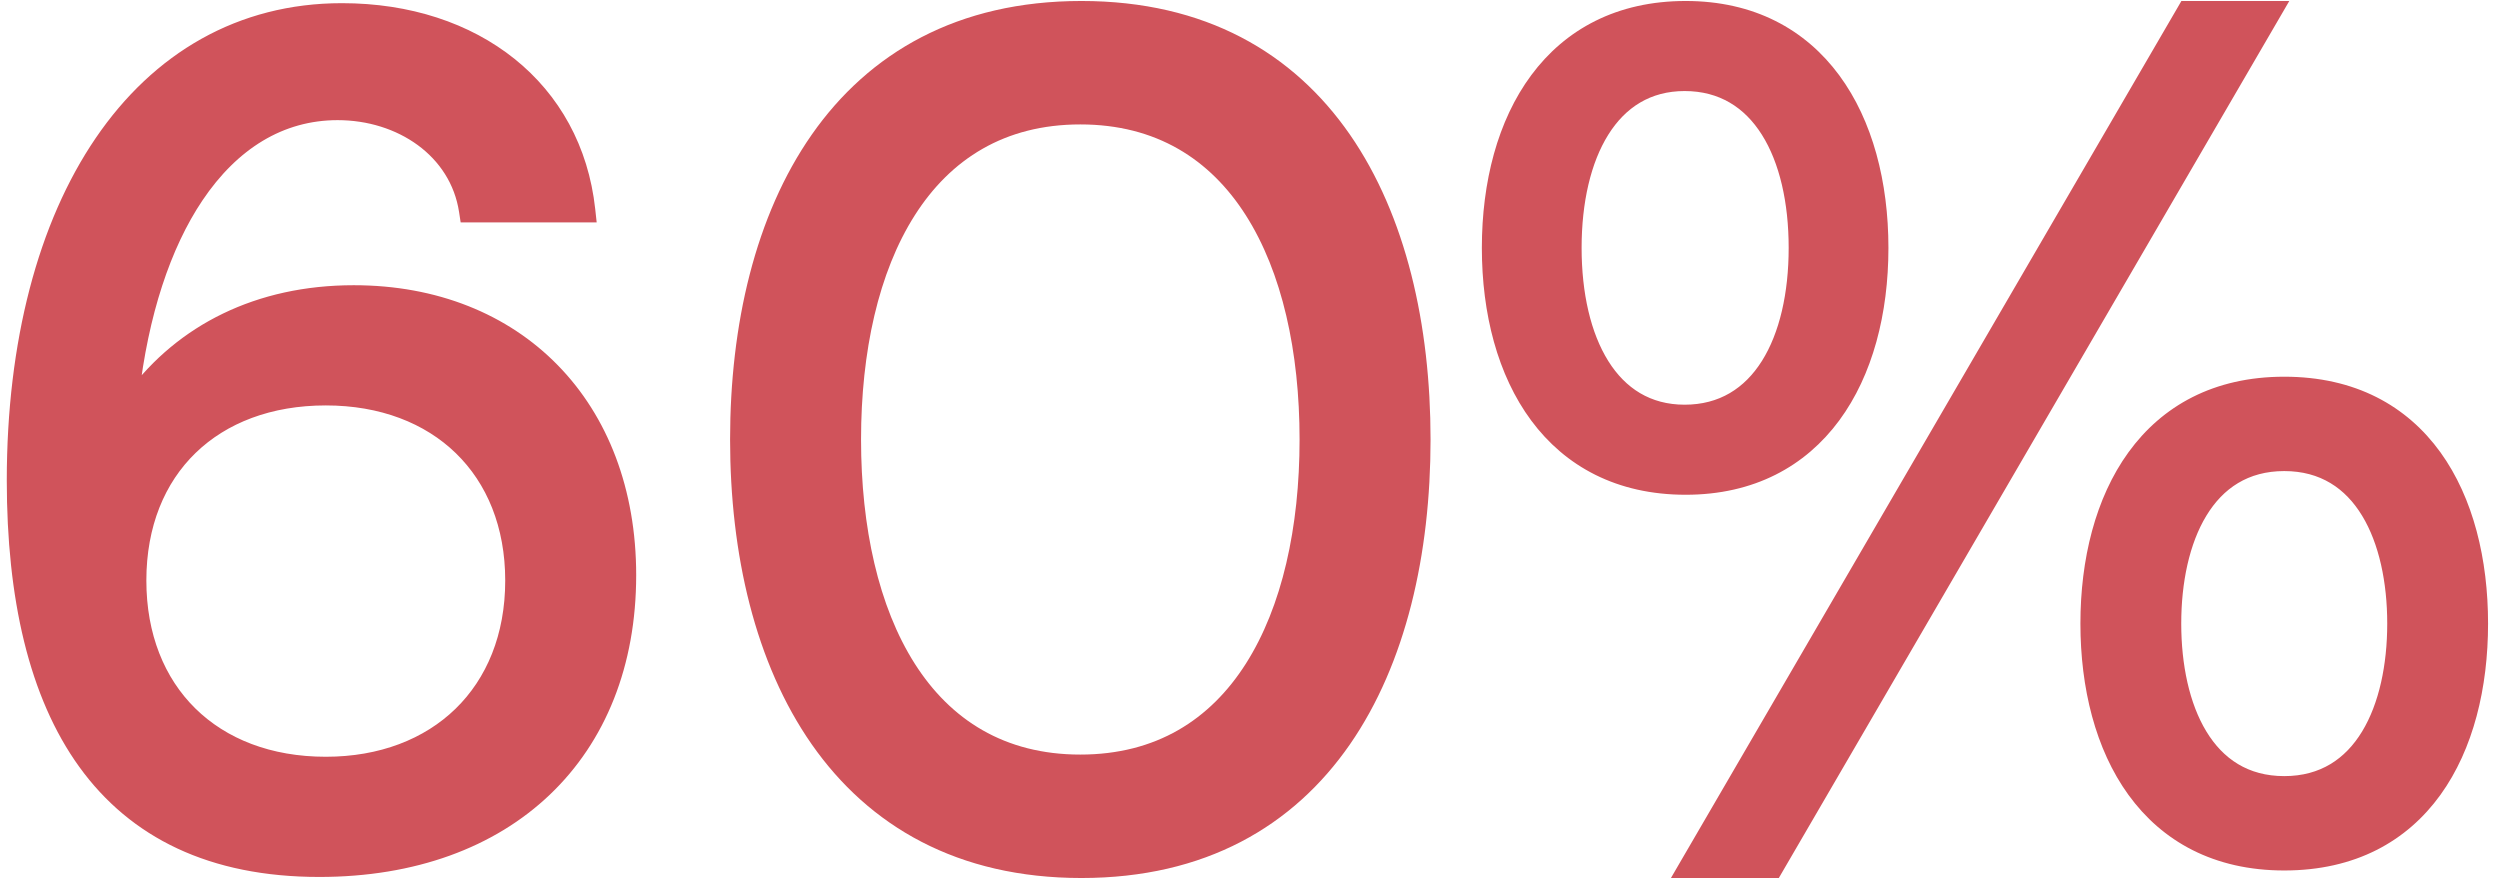 <svg xmlns="http://www.w3.org/2000/svg" fill="none" viewBox="0 0 205 72" height="72" width="205">
<path stroke="#D0535B" fill="#D0535B" d="M138.323 70.745L137.886 71.497H138.755H145.288H145.575L145.72 71.248L186.416 1.333L186.853 0.581H185.984H179.451H179.163L179.019 0.83L138.323 70.745ZM122.012 20.326C122.012 25.649 123.286 30.576 125.962 34.185C128.651 37.812 132.73 40.07 138.226 40.07C143.679 40.07 147.735 37.811 150.413 34.184C153.077 30.575 154.351 25.649 154.351 20.326C154.351 15.002 153.077 10.076 150.413 6.467C147.735 2.84 143.679 0.581 138.226 0.581C132.73 0.581 128.651 2.838 125.962 6.466C123.286 10.075 122.012 15.002 122.012 20.326ZM147.171 20.326C147.171 24.109 146.409 27.471 144.898 29.869C143.401 32.245 141.169 33.685 138.137 33.685C135.152 33.685 132.942 32.247 131.455 29.87C129.954 27.471 129.192 24.109 129.192 20.326C129.192 16.542 129.954 13.18 131.455 10.781C132.942 8.404 135.152 6.966 138.137 6.966C141.169 6.966 143.401 8.406 144.898 10.782C146.409 13.18 147.171 16.542 147.171 20.326ZM171.094 51.134C171.094 56.322 172.301 61.248 174.941 64.89C177.597 68.553 181.677 70.879 187.308 70.879C192.981 70.879 197.062 68.554 199.708 64.889C202.338 61.246 203.521 56.321 203.521 51.134C203.521 45.948 202.338 41.022 199.708 37.379C197.062 33.715 192.981 31.39 187.308 31.39C181.677 31.39 177.597 33.715 174.941 37.379C172.301 41.021 171.094 45.946 171.094 51.134ZM196.253 51.134C196.253 54.567 195.578 57.843 194.119 60.243C192.675 62.618 190.466 64.141 187.308 64.141C184.149 64.141 181.94 62.618 180.496 60.243C179.037 57.843 178.362 54.567 178.362 51.134C178.362 47.701 179.037 44.425 180.496 42.026C181.94 39.65 184.149 38.128 187.308 38.128C190.466 38.128 192.675 39.65 194.119 42.026C195.578 44.425 196.253 47.701 196.253 51.134Z"></path>
<path stroke="#D0535B" fill="#D0535B" d="M60.367 36.039C60.367 45.37 62.409 54.222 66.978 60.756C71.564 67.313 78.669 71.497 88.674 71.497C98.679 71.497 105.741 67.313 110.283 60.754C114.807 54.22 116.805 45.368 116.805 36.039C116.805 26.709 114.807 17.858 110.283 11.323C105.741 4.765 98.679 0.581 88.674 0.581C78.669 0.581 71.564 4.764 66.978 11.322C62.409 17.855 60.367 26.707 60.367 36.039ZM107.065 36.039C107.065 43.311 105.618 49.915 102.586 54.684C99.57 59.428 94.978 62.375 88.586 62.375C82.193 62.375 77.602 59.428 74.585 54.684C71.553 49.915 70.106 43.311 70.106 36.039C70.106 28.767 71.553 22.163 74.585 17.394C77.602 12.649 82.193 9.703 88.586 9.703C94.978 9.703 99.57 12.649 102.586 17.394C105.618 22.163 107.065 28.767 107.065 36.039Z"></path>
<path stroke="#D0535B" fill="#D0535B" d="M47.813 17.738H48.37L48.31 17.184C47.218 7.172 39.013 0.76 28.039 0.76C19.69 0.76 12.922 4.763 8.26 11.605C3.608 18.431 1.056 28.073 1.056 39.395C1.056 48.978 2.85 56.979 6.911 62.596C10.992 68.242 17.312 71.41 26.185 71.41C33.923 71.41 40.301 69.038 44.748 64.795C49.198 60.549 51.667 54.475 51.667 47.164C51.667 40.211 49.378 34.385 45.379 30.296C41.379 26.205 35.705 23.888 29.01 23.888C21.145 23.888 14.889 27.102 10.895 32.458C11.661 25.744 13.5 20.155 16.183 16.159C19.114 11.795 23.034 9.352 27.686 9.352C32.807 9.352 37.39 12.414 38.138 17.313L38.203 17.738H38.632H47.813ZM41.928 47.605C41.928 52.165 40.361 55.892 37.699 58.48C35.035 61.069 31.238 62.554 26.715 62.554C22.103 62.554 18.307 61.047 15.667 58.449C13.027 55.852 11.501 52.124 11.501 47.605C11.501 43.044 13.048 39.34 15.697 36.775C18.348 34.209 22.144 32.745 26.715 32.745C31.284 32.745 35.08 34.23 37.732 36.808C40.382 39.384 41.928 43.089 41.928 47.605Z"></path>
</svg>
